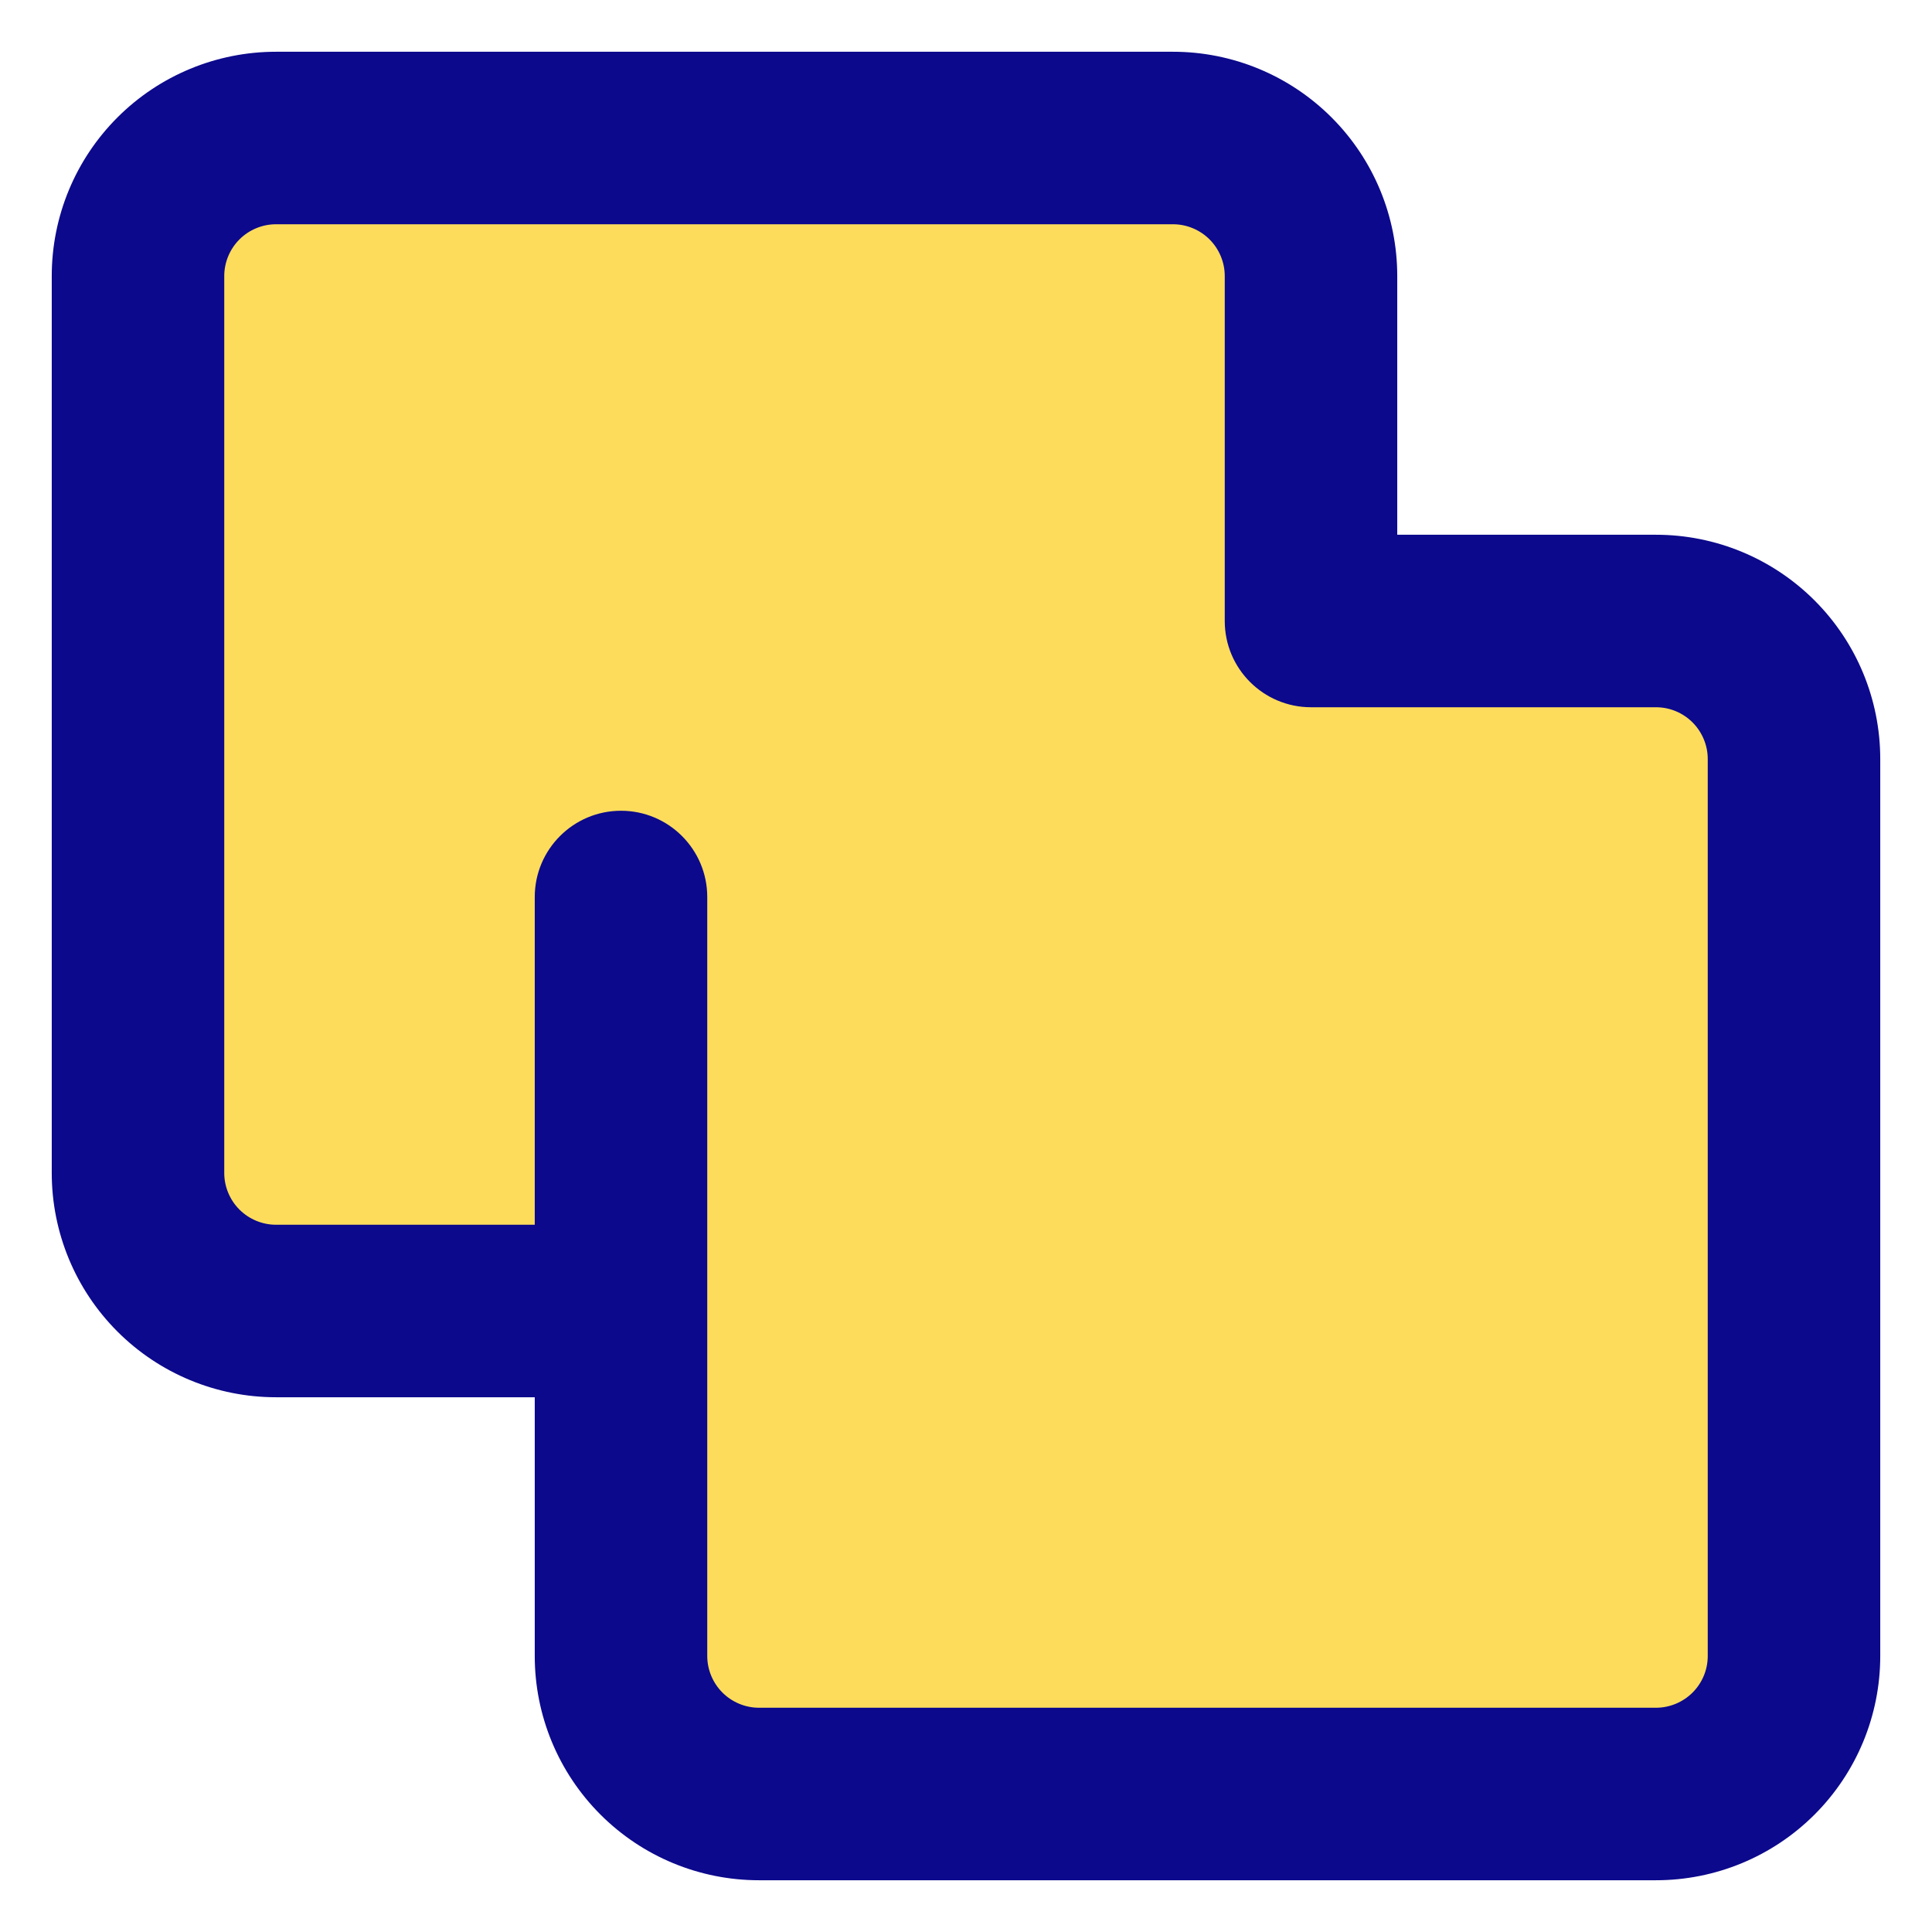 <svg xmlns="http://www.w3.org/2000/svg" fill="none" viewBox="0 0 14 14" id="Pathfinder-Square-Merge--Streamline-Core">
  <desc>
    Pathfinder Square Merge Streamline Icon: https://streamlinehq.com
  </desc>
  <g id="pathfinder-square-merge">
    <path id="Vector" fill="#fddc5c" d="M8.5 9.5c0.552 0 1 -0.448 1 -1V2c0 -0.545 -0.455 -1 -1 -1H2c-0.545 0 -1 0.455 -1 1v6.5c0 0.545 0.455 1 1 1h6.5Z" stroke-width="1"></path>
    <path id="Vector_2" fill="#fddc5c" d="M12 13c0.552 0 1 -0.448 1 -1V5.5c0 -0.545 -0.455 -1 -1 -1H5.5c-0.545 0 -1 0.455 -1 1V12c0 0.545 0.455 1 1 1H12Z" stroke-width="1"></path>
    <path id="Union" fill="#0c098c" fill-rule="evenodd" d="M2 0.375c-0.431 0 -0.844 0.171 -1.149 0.476C0.546 1.156 0.375 1.569 0.375 2v6.5c0 0.431 0.171 0.844 0.476 1.149C1.156 9.954 1.569 10.125 2 10.125h1.875V12c0 0.431 0.171 0.844 0.476 1.149 0.305 0.305 0.718 0.476 1.149 0.476H12c0.431 0 0.844 -0.171 1.149 -0.476 0.305 -0.305 0.476 -0.718 0.476 -1.149V5.5c0 -0.431 -0.171 -0.844 -0.476 -1.149 -0.305 -0.305 -0.718 -0.476 -1.149 -0.476h-1.875V2c0 -0.431 -0.171 -0.844 -0.476 -1.149C9.344 0.546 8.931 0.375 8.5 0.375H2Zm-0.265 1.36C1.805 1.665 1.901 1.625 2 1.625h6.5c0.099 0 0.195 0.04 0.265 0.11 0.07 0.07 0.11 0.166 0.11 0.265v2.5c0 0.345 0.28 0.625 0.625 0.625H12c0.1 0 0.195 0.04 0.265 0.11 0.07 0.07 0.11 0.166 0.11 0.265V12c0 0.1 -0.04 0.195 -0.11 0.265 -0.07 0.07 -0.166 0.11 -0.265 0.11H5.5c-0.099 0 -0.195 -0.04 -0.265 -0.11 -0.07 -0.07 -0.11 -0.166 -0.11 -0.265V6.5c0 -0.345 -0.28 -0.625 -0.625 -0.625s-0.625 0.28 -0.625 0.625v2.375H2c-0.099 0 -0.195 -0.04 -0.265 -0.11C1.665 8.695 1.625 8.599 1.625 8.5V2c0 -0.099 0.04 -0.195 0.11 -0.265Z" clip-rule="evenodd" stroke-width="1"></path>
  </g>
</svg>